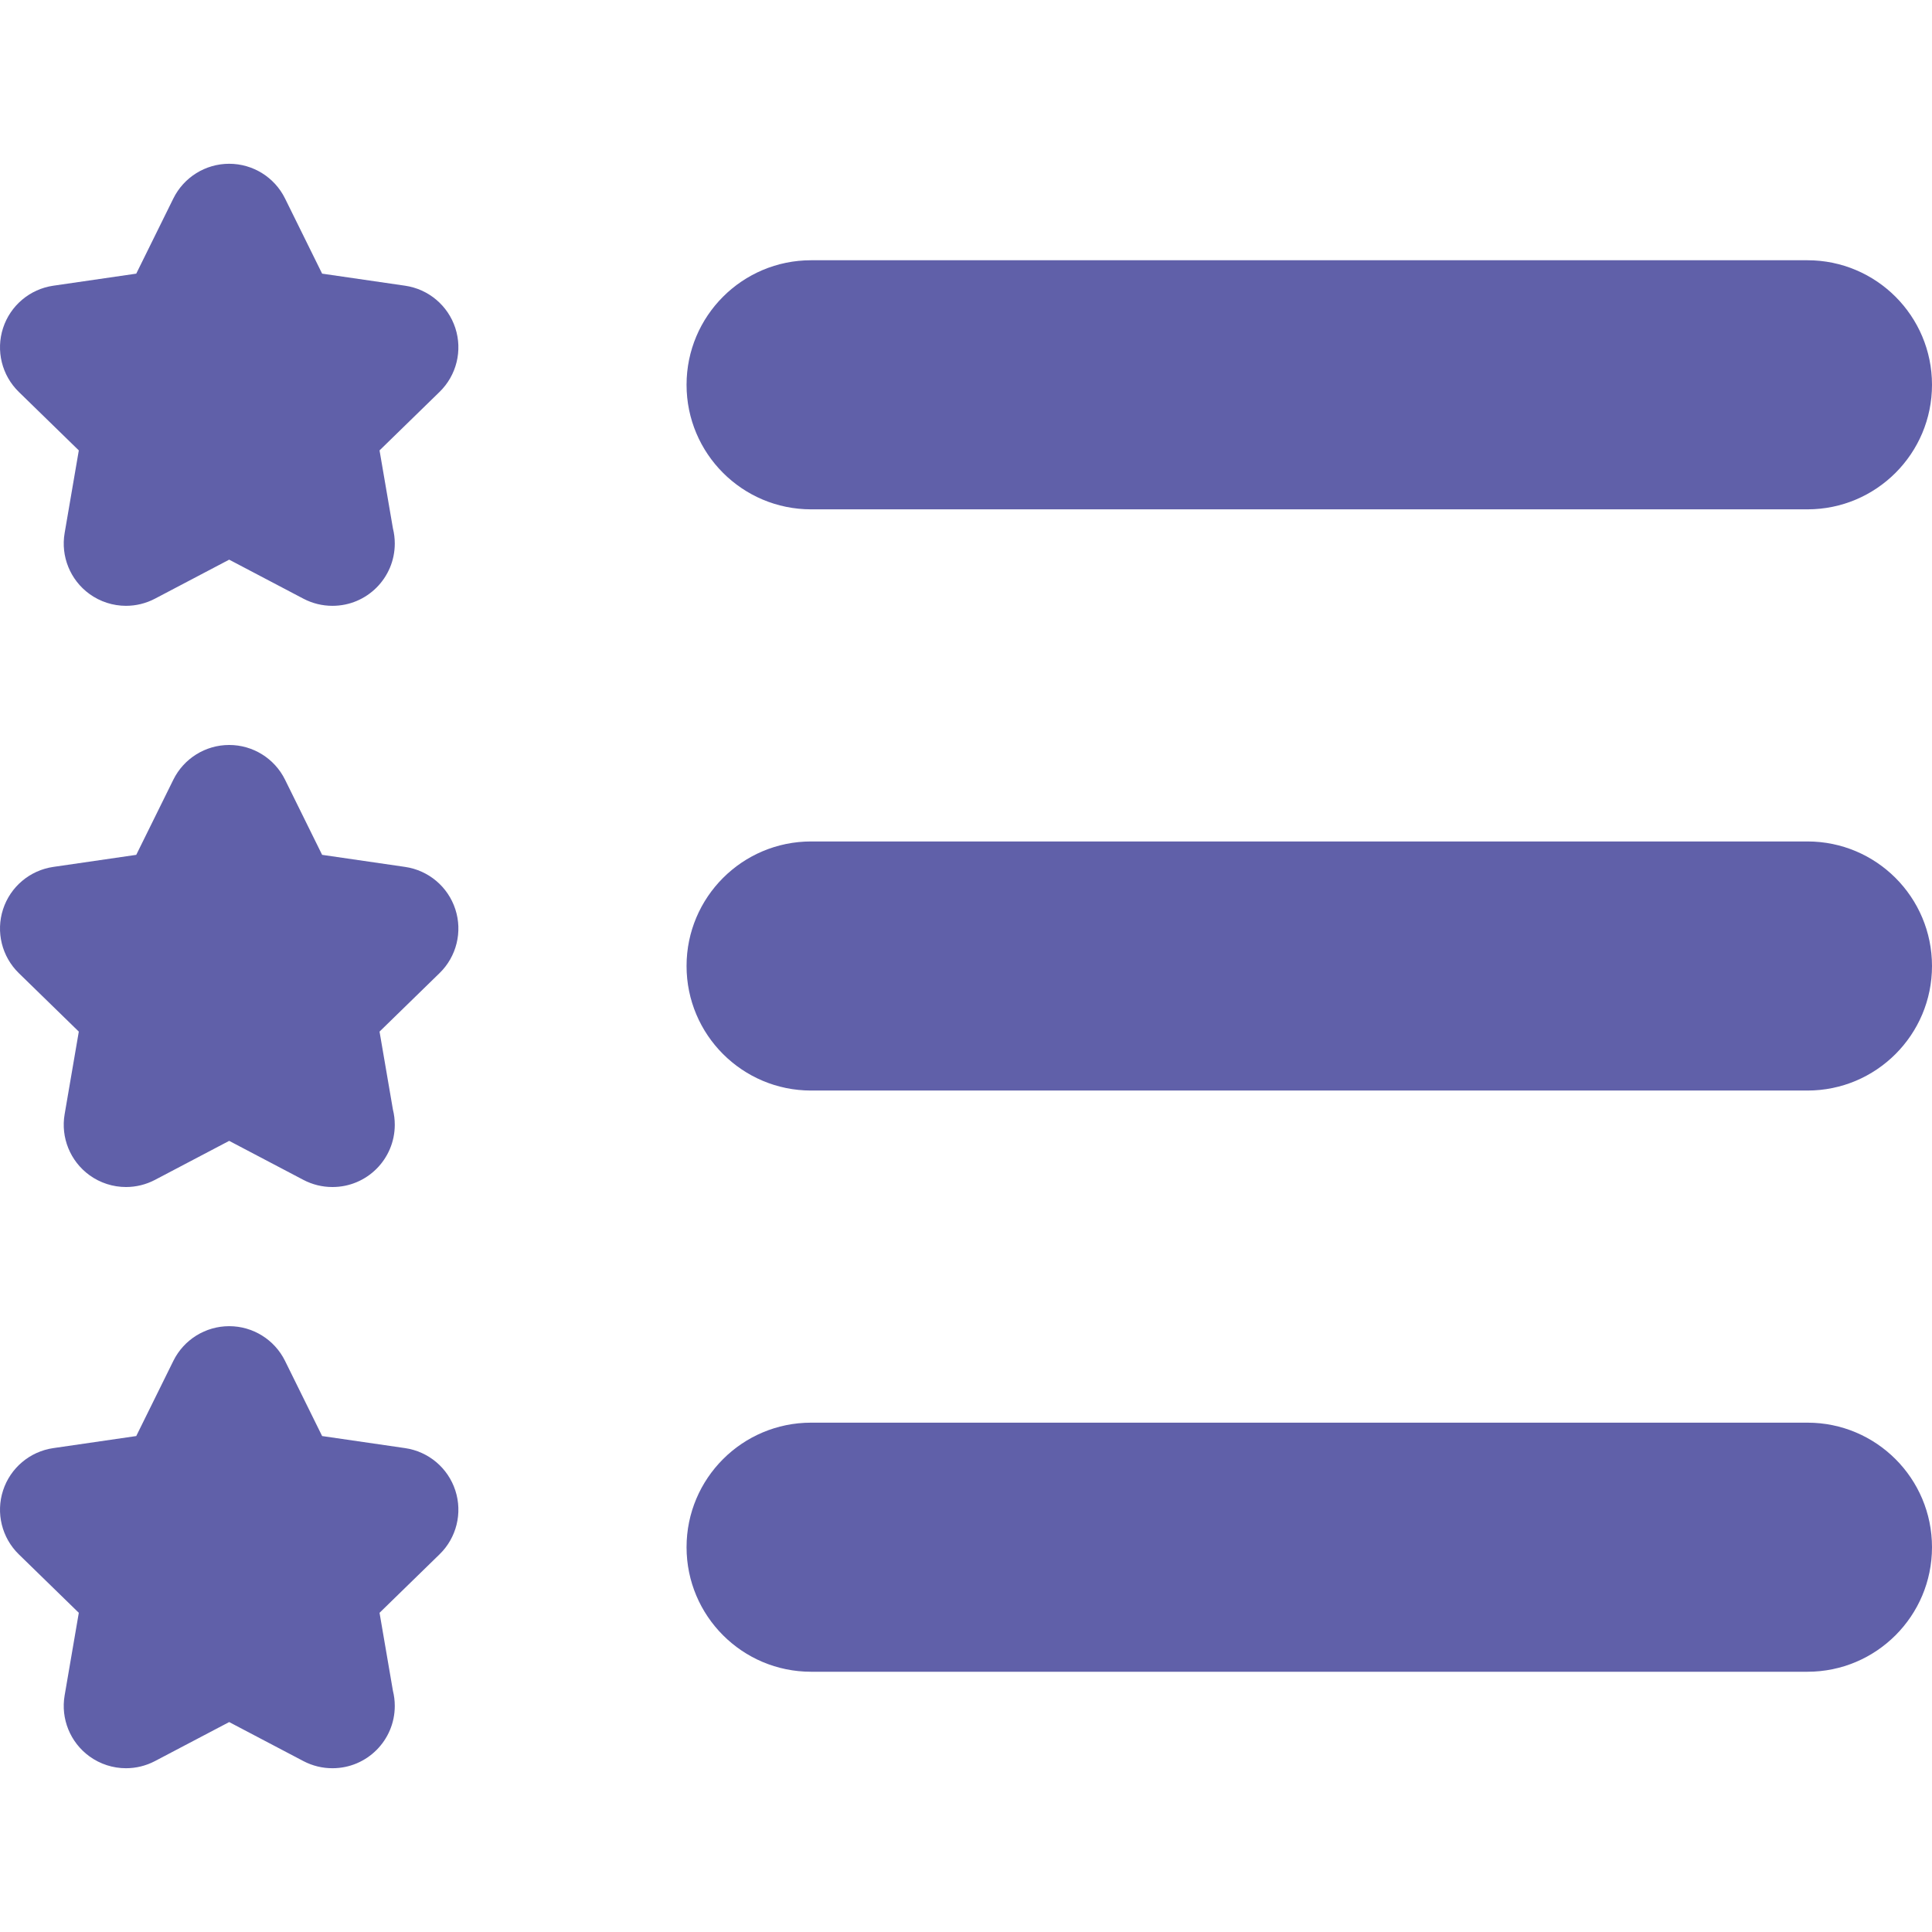 <!DOCTYPE svg PUBLIC "-//W3C//DTD SVG 1.1//EN" "http://www.w3.org/Graphics/SVG/1.1/DTD/svg11.dtd">
<!-- Uploaded to: SVG Repo, www.svgrepo.com, Transformed by: SVG Repo Mixer Tools -->
<svg height="64px" width="64px" version="1.1" id="Layer_1" xmlns="http://www.w3.org/2000/svg" xmlns:xlink="http://www.w3.org/1999/xlink" viewBox="0 0 512.003 512.003" xml:space="preserve" fill="#000000">
<g id="SVGRepo_bgCarrier" stroke-width="0"/>
<g id="SVGRepo_tracerCarrier" stroke-linecap="round" stroke-linejoin="round"/>
<g id="SVGRepo_iconCarrier"> <g> <path style="fill:#6060a9;" d="M214.952,68.97c-18.228,0-33.006,14.778-33.006,33.006s14.778,33.006,33.006,33.006h264.045 c18.228,0,33.006-14.778,33.006-33.006S497.225,68.97,478.997,68.97C478.997,68.97,214.952,68.97,214.952,68.97z"/> <path style="fill:#6060a9;" d="M478.997,222.996H214.952c-18.228,0-33.006,14.778-33.006,33.006 c0,18.228,14.778,33.006,33.006,33.006h264.045c18.228,0,33.006-14.778,33.006-33.006S497.225,222.996,478.997,222.996z"/> <path style="fill:#6060a9;" d="M478.997,377.022H214.952c-18.228,0-33.006,14.778-33.006,33.006 c0,18.228,14.778,33.006,33.006,33.006h264.045c18.228,0,33.006-14.778,33.006-33.006 C512.003,391.799,497.225,377.022,478.997,377.022z"/> </g> <g> <path style="fill:#6060a9;" d="M120.671,240.971c-1.941-5.974-7.105-10.329-13.323-11.231l-21.98-3.195l-9.829-19.918 c-2.781-5.633-8.515-9.2-14.8-9.2c-6.28,0-12.018,3.567-14.8,9.2l-9.831,19.918l-21.977,3.195 c-6.216,0.904-11.383,5.257-13.323,11.231c-1.941,5.974-0.321,12.531,4.174,16.916l15.904,15.502l-3.756,21.894 c-1.063,6.19,1.483,12.448,6.564,16.14c2.876,2.09,6.278,3.153,9.701,3.153c2.625,0,5.263-0.627,7.677-1.895l19.663-10.337 l19.663,10.337c2.416,1.27,5.052,1.895,7.677,1.895c0.015,0,0.033,0,0.046,0c9.114-0.002,16.501-7.389,16.501-16.503 c0-1.384-0.169-2.731-0.491-4.016l-3.547-20.668l15.904-15.502C120.992,253.502,122.612,246.945,120.671,240.971z"/> <path style="fill:#6060a9;" d="M120.671,86.945c-1.941-5.974-7.105-10.329-13.323-11.231l-21.98-3.195l-9.829-19.918 c-2.781-5.633-8.515-9.2-14.8-9.2c-6.28,0-12.018,3.567-14.8,9.2l-9.831,19.918l-21.977,3.195 C7.915,76.618,2.749,80.971,0.808,86.945c-1.941,5.974-0.321,12.531,4.174,16.916l15.904,15.502l-3.756,21.894 c-1.063,6.19,1.483,12.447,6.564,16.14c2.876,2.09,6.278,3.153,9.701,3.153c2.625,0,5.263-0.627,7.677-1.895l19.663-10.337 l19.663,10.337c2.416,1.27,5.052,1.895,7.677,1.895c0.015,0,0.033,0,0.046,0c9.114,0,16.501-7.389,16.501-16.503 c0-1.384-0.169-2.731-0.491-4.016l-3.547-20.668l15.904-15.502C120.992,99.476,122.612,92.919,120.671,86.945z"/> <path style="fill:#6060a9;" d="M120.671,394.997c-1.941-5.974-7.105-10.329-13.323-11.231l-21.98-3.195l-9.829-19.918 c-2.781-5.633-8.515-9.2-14.8-9.2c-6.28,0-12.018,3.567-14.8,9.2l-9.831,19.918l-21.977,3.195 c-6.216,0.902-11.383,5.257-13.323,11.231s-0.321,12.531,4.174,16.916l15.904,15.502l-3.756,21.892 c-1.063,6.192,1.483,12.45,6.564,16.142c2.876,2.09,6.278,3.153,9.701,3.153c2.625,0,5.263-0.627,7.677-1.895l19.663-10.337 l19.663,10.337c2.416,1.27,5.052,1.895,7.677,1.895c0.015,0,0.033,0,0.046,0c9.114-0.002,16.501-7.389,16.501-16.503 c0-1.384-0.169-2.731-0.491-4.016l-3.547-20.668l15.904-15.502C120.992,407.528,122.612,400.971,120.671,394.997z"/> </g> </g>
</svg>